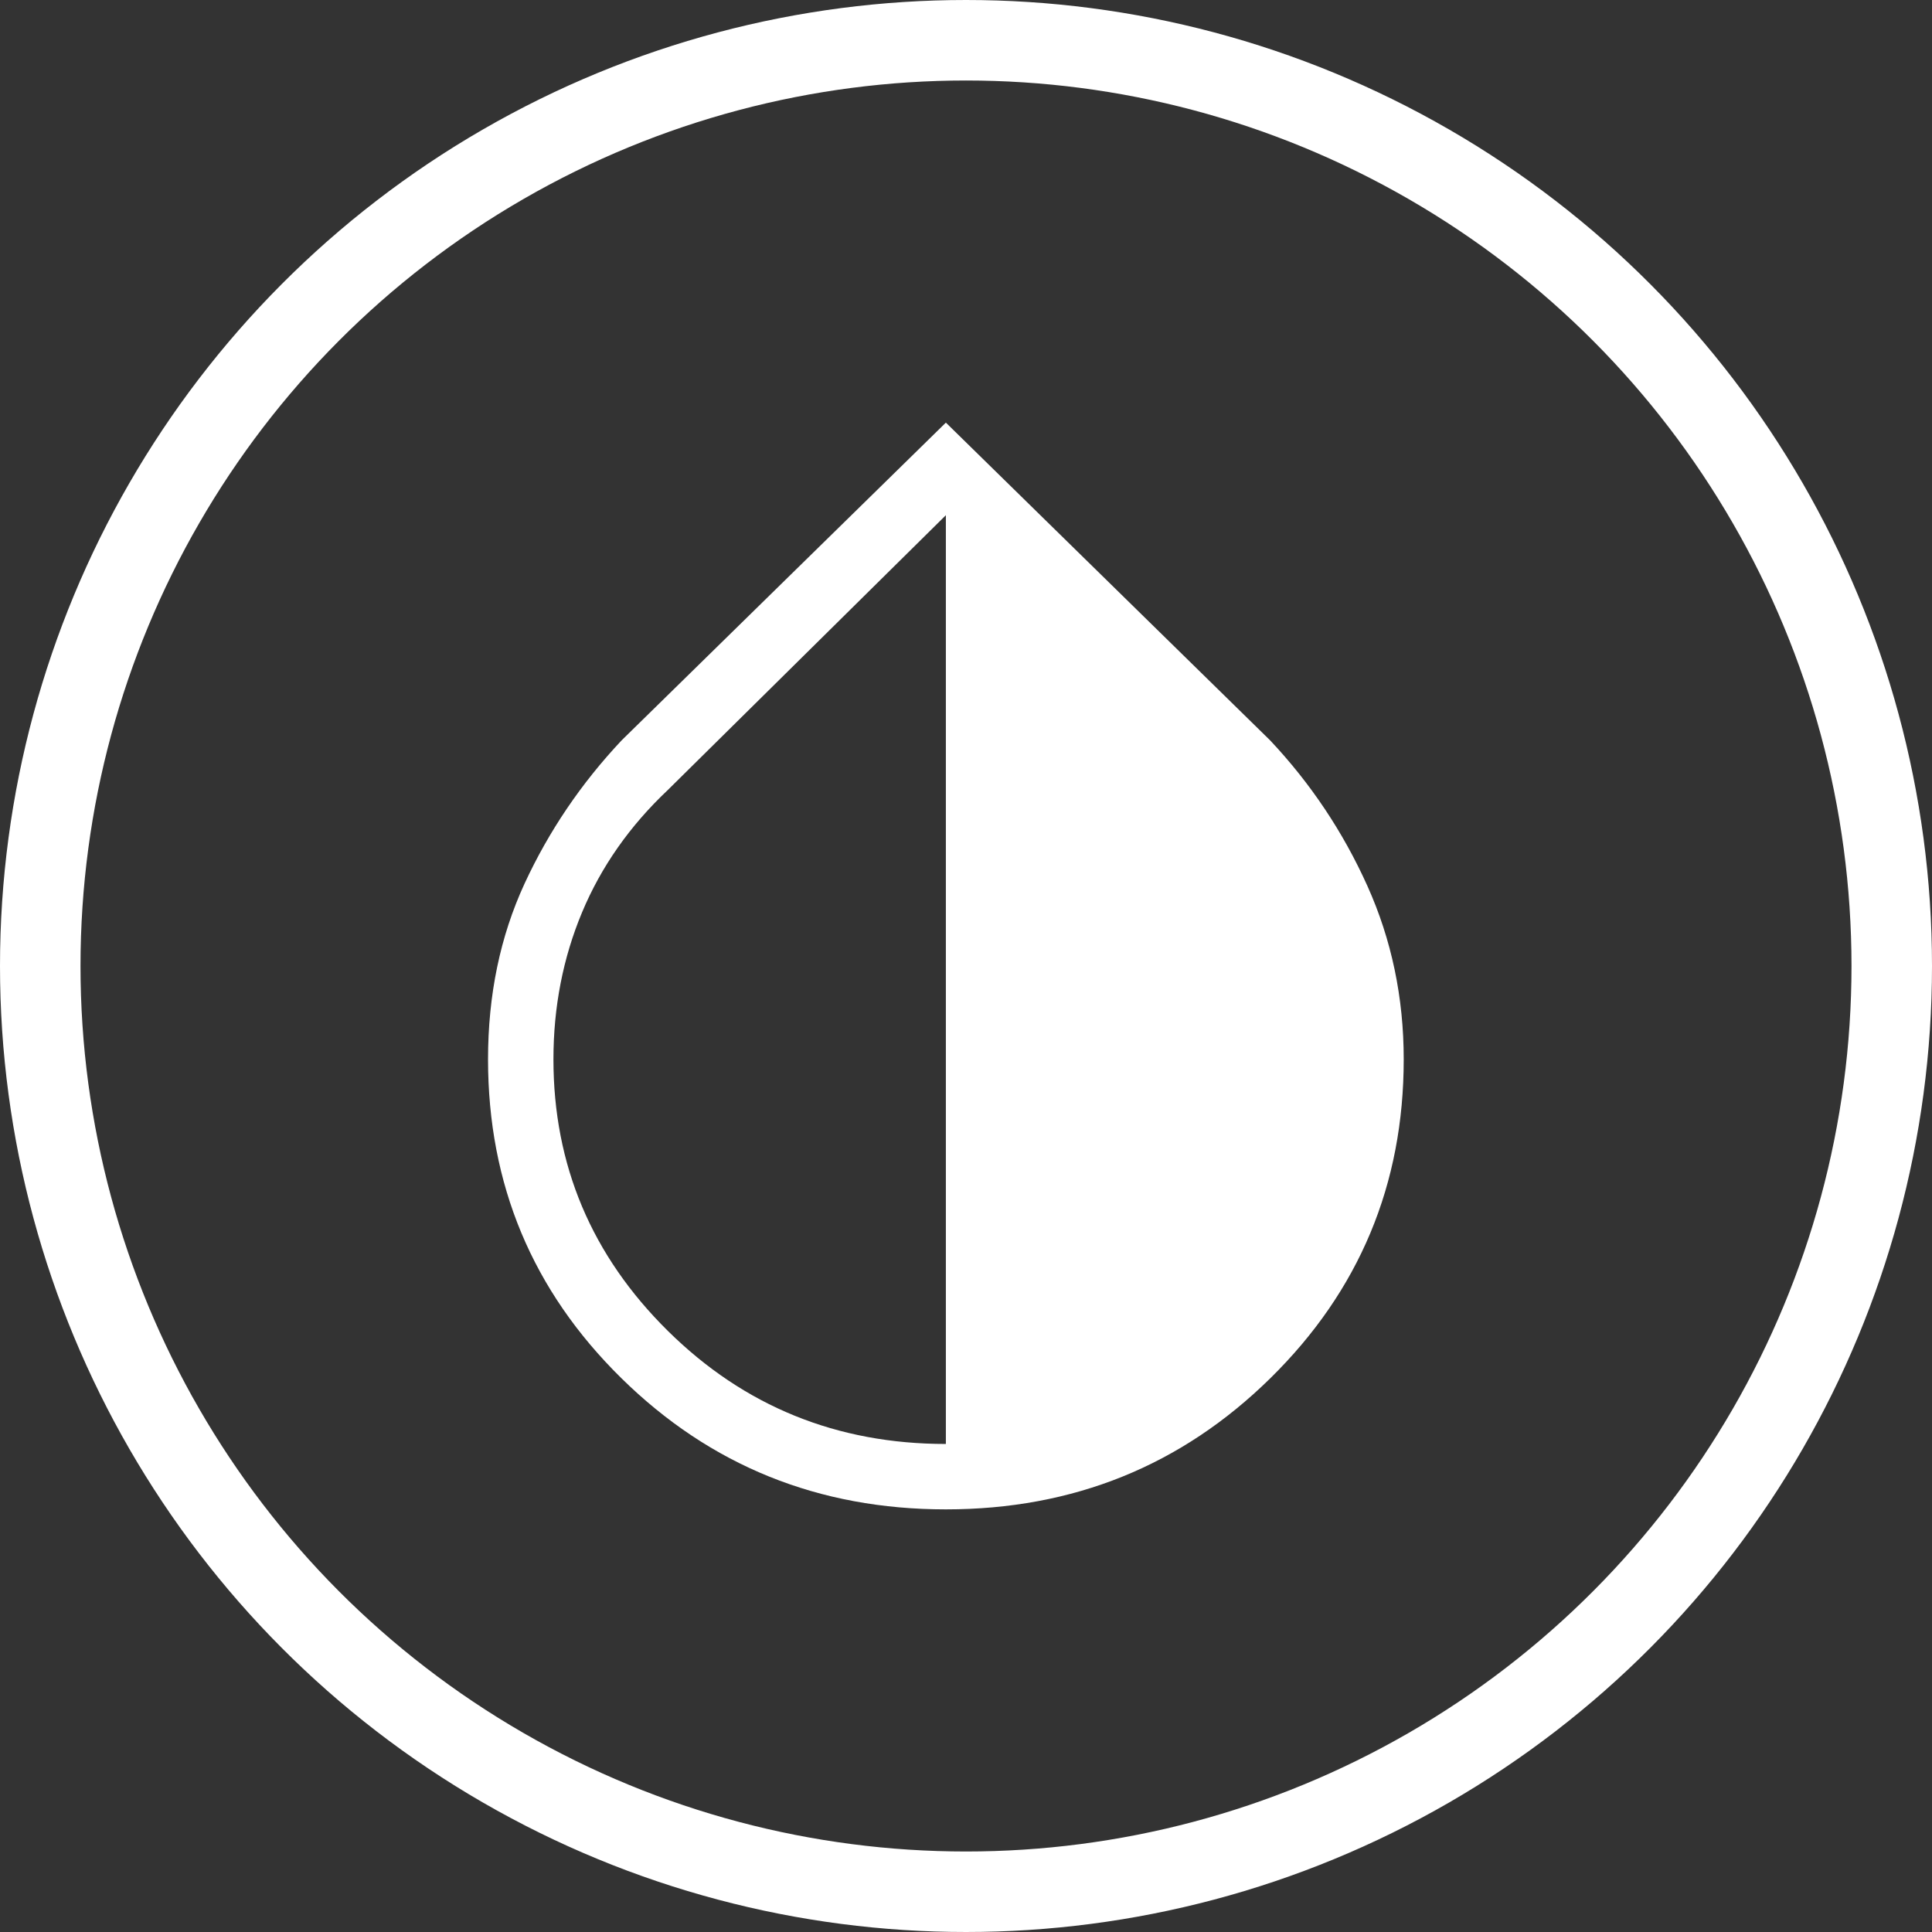 <svg width="48" height="48" viewBox="0 0 48 48" fill="none" xmlns="http://www.w3.org/2000/svg">
<rect x="0" y="0" width="48" height="48" fill="#333333" stroke="none"/>
<circle cx="24" cy="24" r="23" stroke="white" stroke-width="2"/>
<mask id="mask0_159_1940" style="mask-type:alpha" maskUnits="userSpaceOnUse" x="4" y="5" width="39" height="39">
<rect x="4" y="5" width="39" height="39" fill="#D9D9D9"/>
</mask>
<g mask="url(#mask0_159_1940)">
<path d="M23.5 37.5C20.335 37.5 17.648 36.414 15.439 34.242C13.23 32.071 12.125 29.43 12.125 26.319C12.125 24.719 12.427 23.265 13.031 21.956C13.636 20.648 14.44 19.461 15.444 18.394L23.5 10.5L31.556 18.394C32.56 19.461 33.365 20.664 33.969 22.003C34.573 23.343 34.875 24.781 34.875 26.319C34.875 29.43 33.77 32.071 31.561 34.242C29.352 36.414 26.665 37.5 23.5 37.5ZM23.5 35.875V12.8L16.594 19.625C15.646 20.519 14.935 21.533 14.461 22.667C13.987 23.802 13.75 25.019 13.75 26.319C13.75 28.946 14.698 31.195 16.594 33.067C18.49 34.939 20.792 35.875 23.5 35.875Z" fill="white"/>
</g>
</svg>

